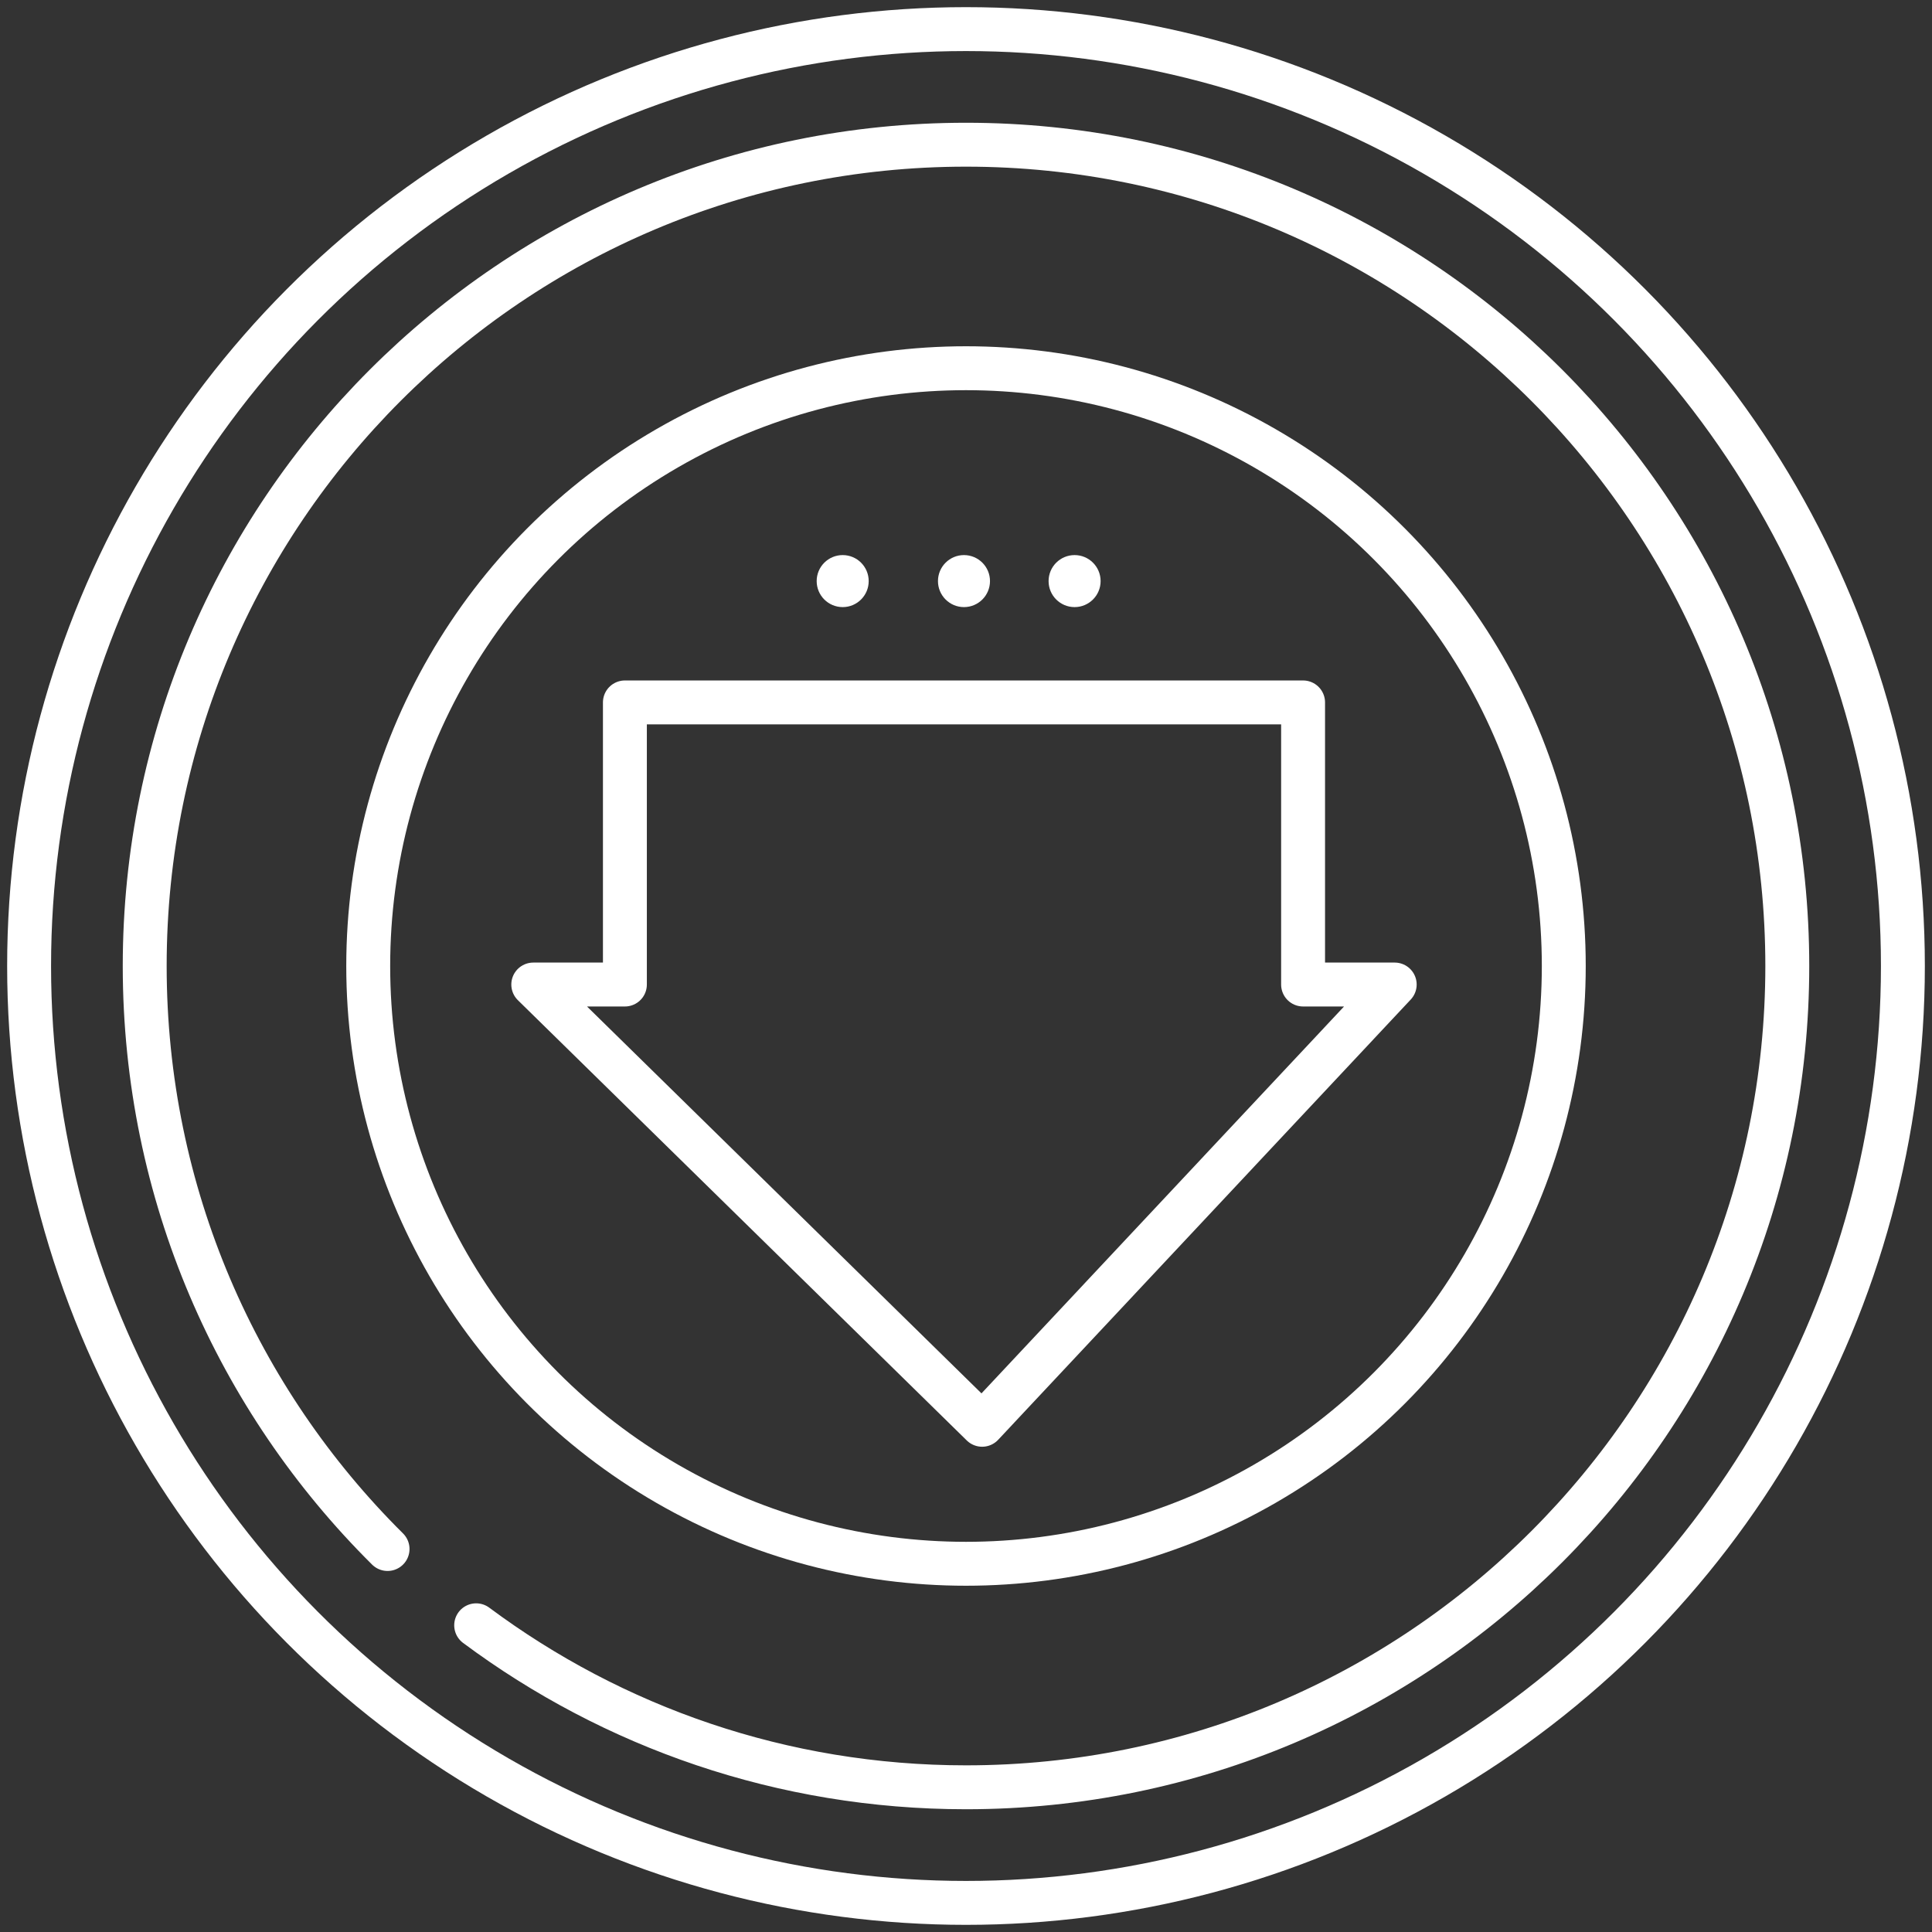 <?xml version="1.0" encoding="UTF-8"?> <!-- Generator: Adobe Illustrator 17.0.0, SVG Export Plug-In . SVG Version: 6.00 Build 0) --> <svg xmlns="http://www.w3.org/2000/svg" xmlns:xlink="http://www.w3.org/1999/xlink" id="Layer_2" x="0px" y="0px" width="110px" height="110px" viewBox="0 0 110 110" xml:space="preserve"><rect x="0" y="0" width="110" height="110" fill="#333333" stroke="none"/> <circle fill="none" stroke="#FFFFFF" stroke-width="2.5" stroke-linecap="round" stroke-linejoin="round" stroke-miterlimit="10" cx="55" cy="55" r="53.343"></circle> <path fill="none" stroke="#FFFFFF" stroke-width="2.5" stroke-linecap="round" stroke-linejoin="round" stroke-miterlimit="10" d=" M22.066,88.194C13.527,79.722,8.239,67.979,8.239,55C8.239,29.175,29.175,8.239,55,8.239S101.761,29.175,101.761,55 c0,25.825-20.936,46.761-46.761,46.761c-10.452,0-20.102-3.429-27.889-9.224"></path> <circle fill="none" stroke="#FFFFFF" stroke-width="2.5" stroke-linecap="round" stroke-linejoin="round" stroke-miterlimit="10" cx="55" cy="55" r="34.035"></circle> <polygon fill="none" stroke="#FFFFFF" stroke-width="2.5" stroke-linecap="round" stroke-linejoin="round" stroke-miterlimit="10" points=" 74.192,56.055 74.192,39.993 35.579,39.993 35.579,56.055 30.362,56.055 55.919,81.121 79.409,56.055 "></polygon> <circle fill="#FFFFFF" cx="54.885" cy="33.085" r="1.481"></circle> <circle fill="#FFFFFF" cx="47.979" cy="33.085" r="1.481"></circle> <circle fill="#FFFFFF" cx="61.183" cy="33.085" r="1.481"></circle> </svg> 